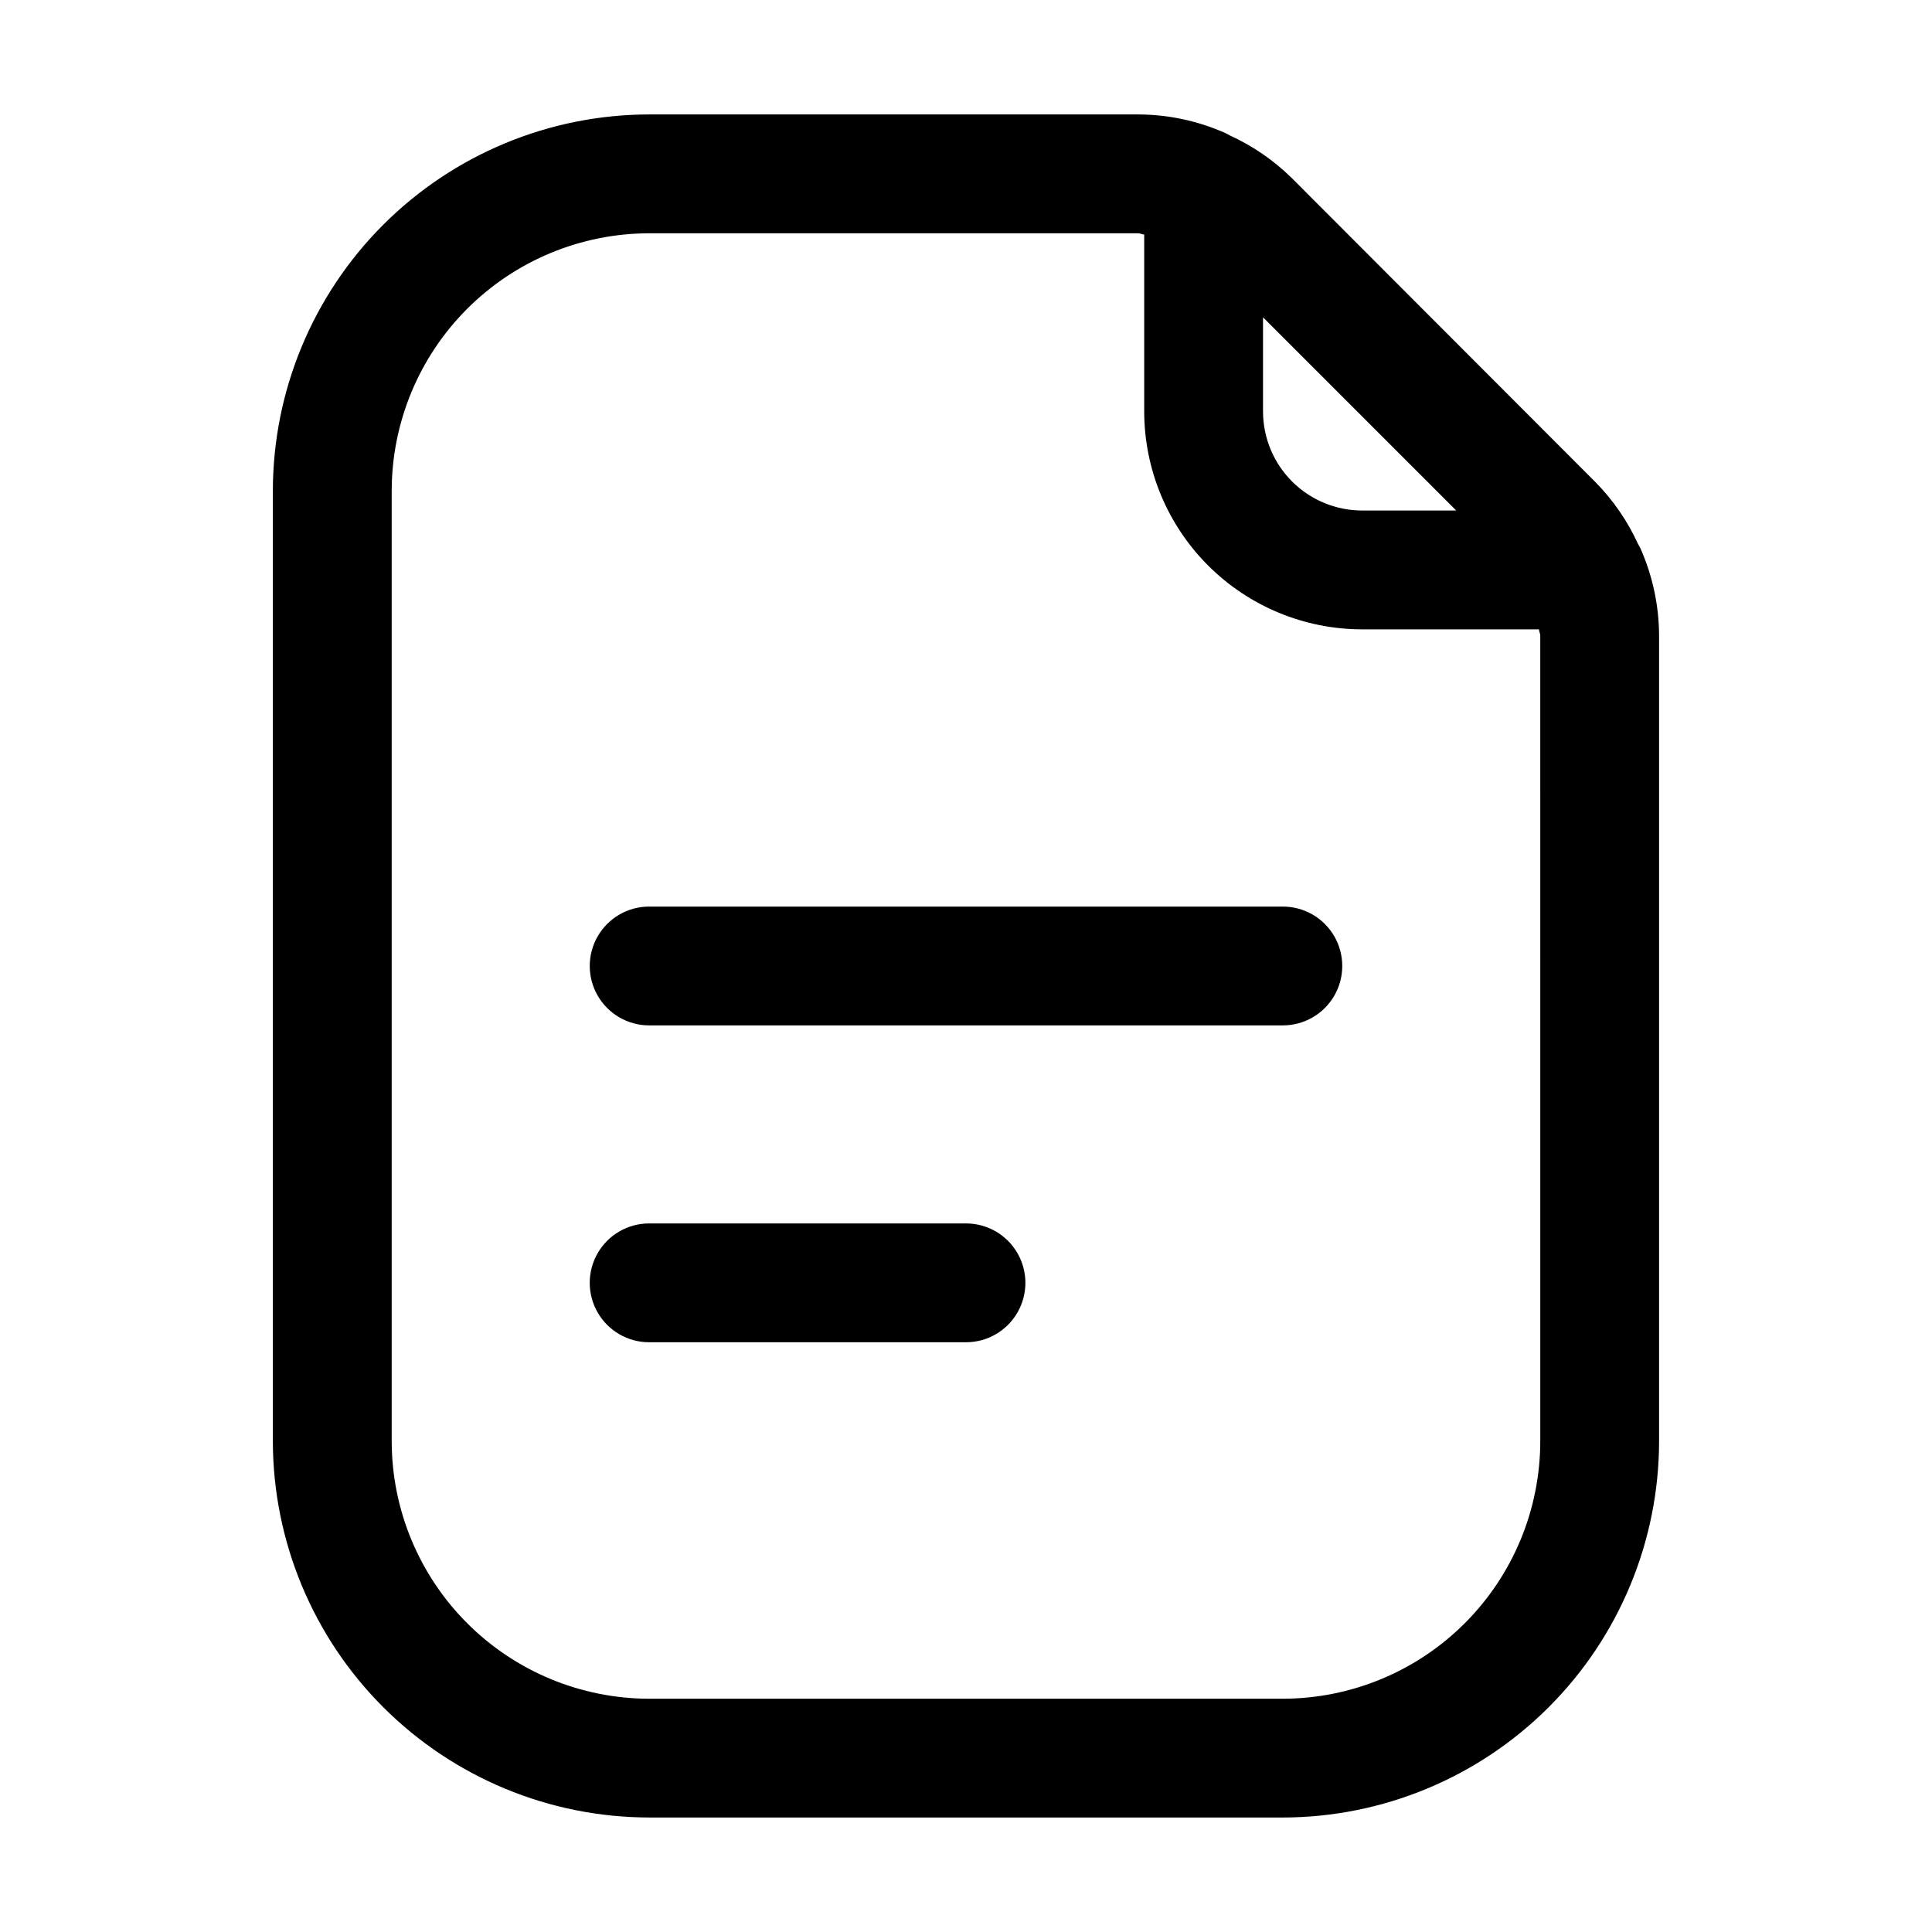 <?xml version="1.0" encoding="UTF-8"?>
<!-- Uploaded to: ICON Repo, www.svgrepo.com, Generator: ICON Repo Mixer Tools -->
<svg fill="#000000" width="800px" height="800px" version="1.1" viewBox="144 144 512 512" xmlns="http://www.w3.org/2000/svg">
 <g>
  <path d="m483.96 625.66c26.438-0.035 51.781-10.551 70.473-29.242s29.207-44.035 29.242-70.473v-213.51c-0.031-7.957-1.711-15.82-4.934-23.094-0.168-0.398-0.418-0.754-0.629-1.156v0.004c-2.793-6.117-6.637-11.695-11.359-16.48l-80.355-80.461c-4.805-4.746-10.414-8.605-16.562-11.398-0.34-0.211-0.691-0.398-1.051-0.566-7.269-3.238-15.133-4.926-23.09-4.957h-129.67c-26.438 0.035-51.777 10.551-70.473 29.242-18.691 18.695-29.207 44.035-29.242 70.473v251.9c0.035 26.438 10.551 51.781 29.242 70.473 18.695 18.691 44.035 29.207 70.473 29.242zm-5.246-397.57 51.199 51.199h-24.961c-6.953-0.012-13.621-2.777-18.539-7.695-4.922-4.918-7.688-11.586-7.699-18.543zm-230.91 297.86v-251.9c0.023-18.09 7.219-35.43 20.008-48.219s30.129-19.984 48.219-20.008h129.56c0.566 0 1.07 0.293 1.637 0.336v46.898c0.016 15.305 6.106 29.977 16.926 40.801 10.824 10.824 25.496 16.91 40.801 16.926h46.895c0 0.566 0.336 1.07 0.336 1.66l0.004 213.51c-0.023 18.09-7.219 35.43-20.008 48.219-12.789 12.789-30.129 19.984-48.219 20.008h-167.93c-18.09-0.023-35.43-7.219-48.219-20.008-12.789-12.789-19.984-30.129-20.008-48.219z"/>
  <path d="m400 499.71c5.625 0 10.82-3 13.633-7.871s2.812-10.875 0-15.746-8.008-7.871-13.633-7.871h-83.969c-5.625 0-10.824 3-13.637 7.871s-2.812 10.875 0 15.746 8.012 7.871 13.637 7.871z"/>
  <path d="m316.03 415.74h167.94-0.004c5.625 0 10.824-3 13.637-7.871s2.812-10.875 0-15.746-8.012-7.871-13.637-7.871h-167.93c-5.625 0-10.824 3-13.637 7.871s-2.812 10.875 0 15.746 8.012 7.871 13.637 7.871z"/>
 </g>
</svg>